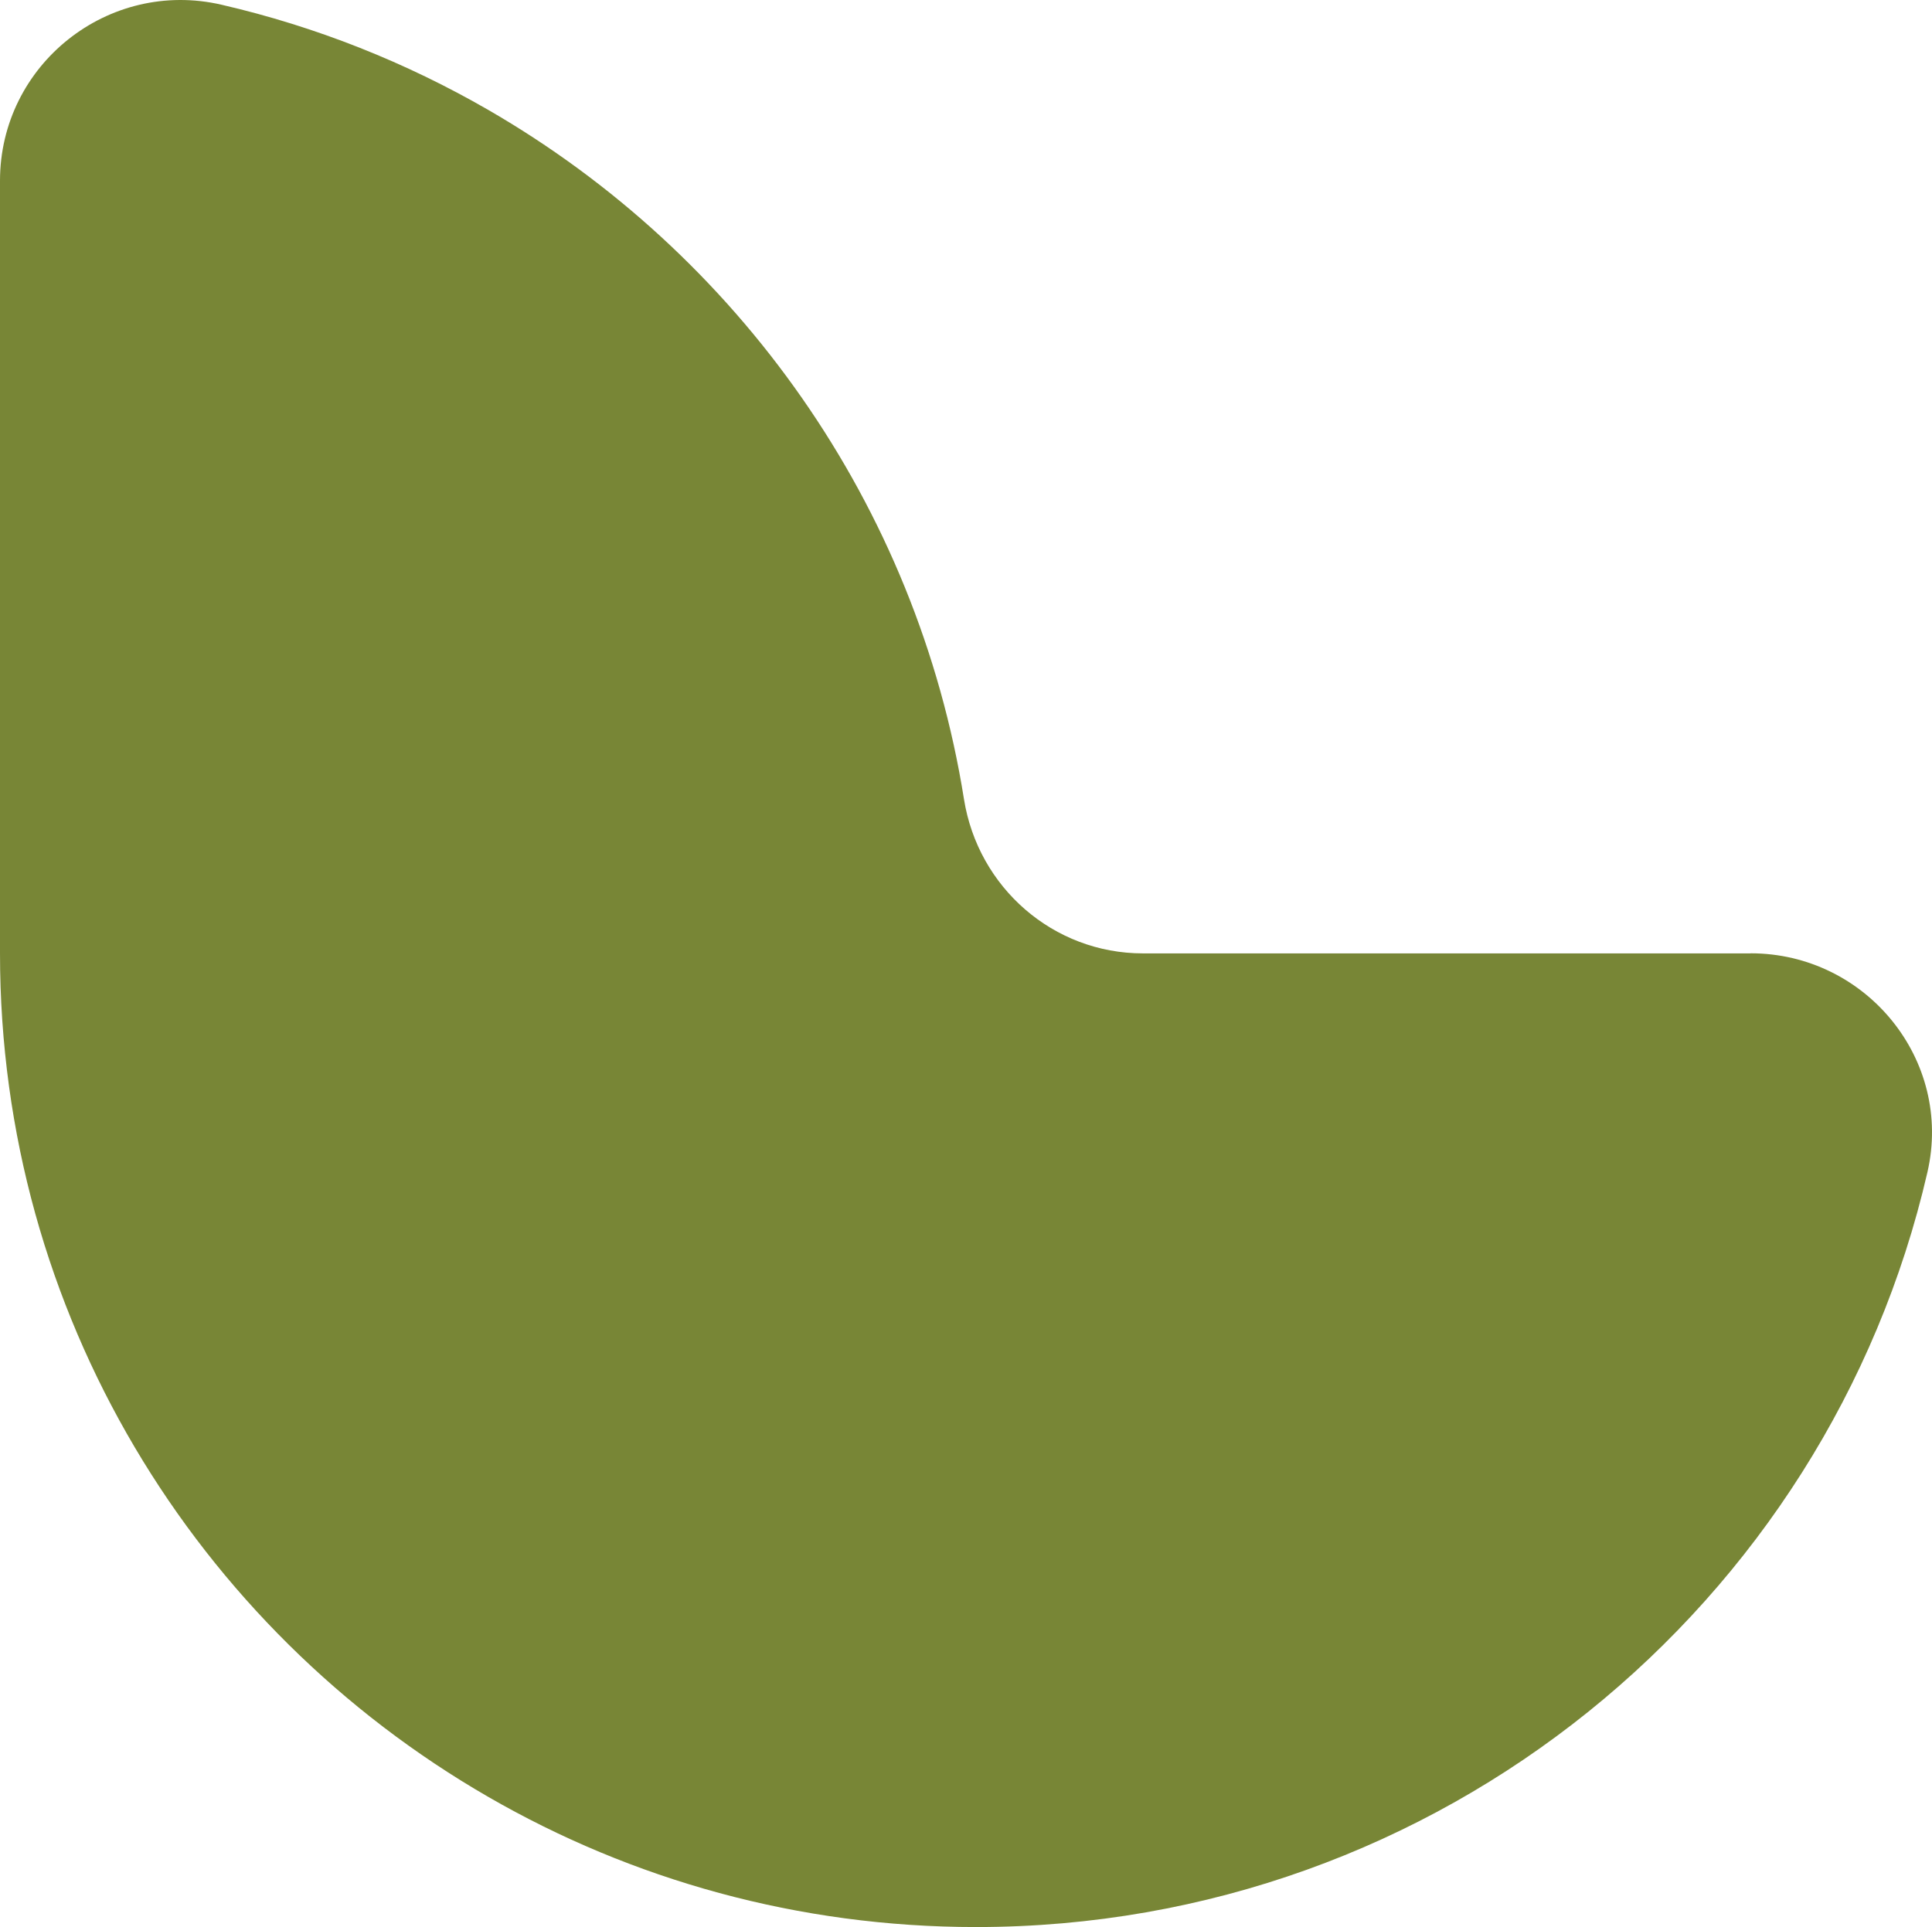<svg xmlns="http://www.w3.org/2000/svg" width="421" height="420" viewBox="0 0 421 420" fill="none"><path d="M381.473 207.772C406.633 207.772 425.642 231.027 420.003 255.483C398.312 349.723 313.72 420 212.703 420C173.956 420 137.635 409.671 106.361 391.61C42.769 354.917 0 286.332 0 207.772V39.399C0 14.097 23.583 -4.692 48.29 1.034C68.975 5.814 88.496 13.625 106.361 23.934C160.685 55.295 199.827 109.931 210.06 174.188C213.137 193.449 229.523 207.792 249.064 207.792H381.473V207.772Z" fill="#788636"></path></svg>